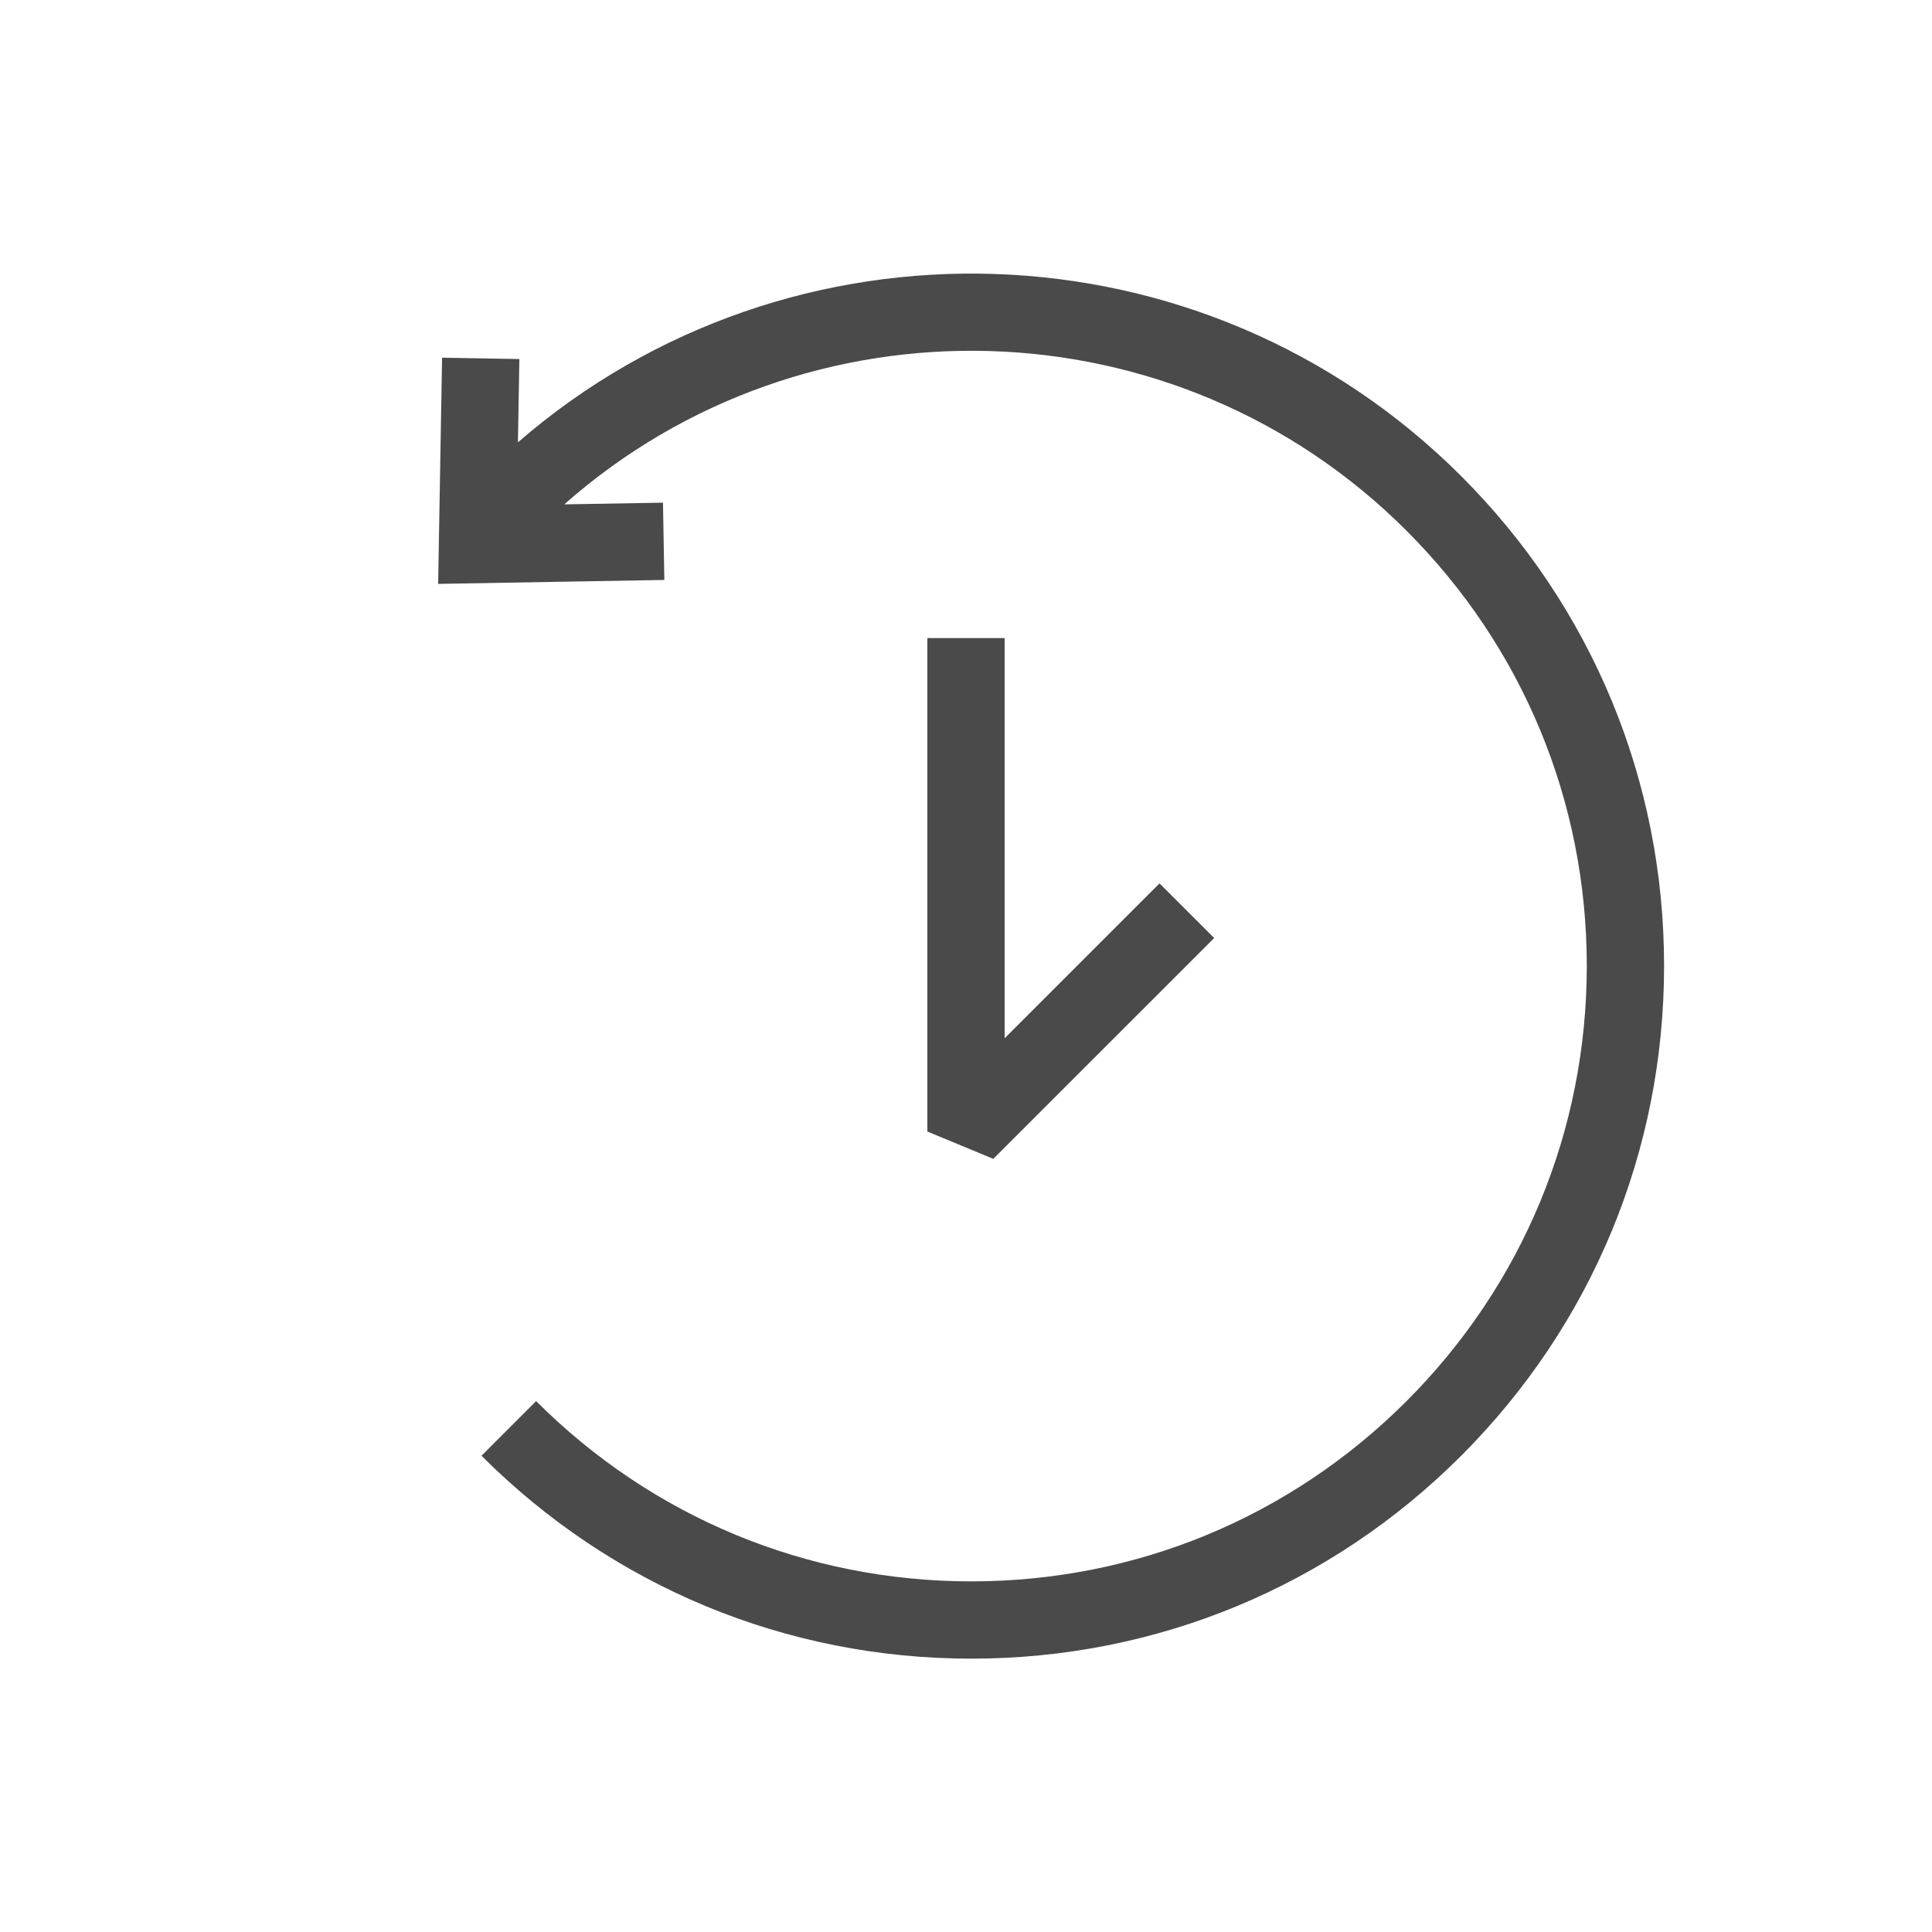 <?xml version="1.0" encoding="UTF-8"?>
<svg id="expanded_-_export" data-name="expanded - export" xmlns="http://www.w3.org/2000/svg" viewBox="0 0 500 500">
  <defs>
    <style>
      .cls-1 {
        fill: #4a4a4a;
        stroke-width: 0px;
      }
    </style>
  </defs>
  <path class="cls-1" d="M378.17,123.23c-66.85-66.85-173.78-69.76-244.13-8.76l.37-21.55-20-.35-1.02,58.54,58.54-1.02-.35-20-25.55.44c62.48-55.18,158.25-52.91,217.98,6.82,30.08,30.08,46.65,70.08,46.65,112.63s-16.57,82.54-46.65,112.63c-30.08,30.08-70.08,46.65-112.63,46.65s-82.54-16.57-112.63-46.65l-14.14,14.14c33.86,33.86,78.88,52.51,126.77,52.51s92.91-18.65,126.77-52.51c33.86-33.86,52.51-78.88,52.51-126.77s-18.65-92.91-52.51-126.77Z"/>
  <polygon class="cls-1" points="240 165.13 240 292.84 257.07 299.91 314.23 242.76 300.08 228.62 260 268.7 260 165.13 240 165.13"/>
</svg>